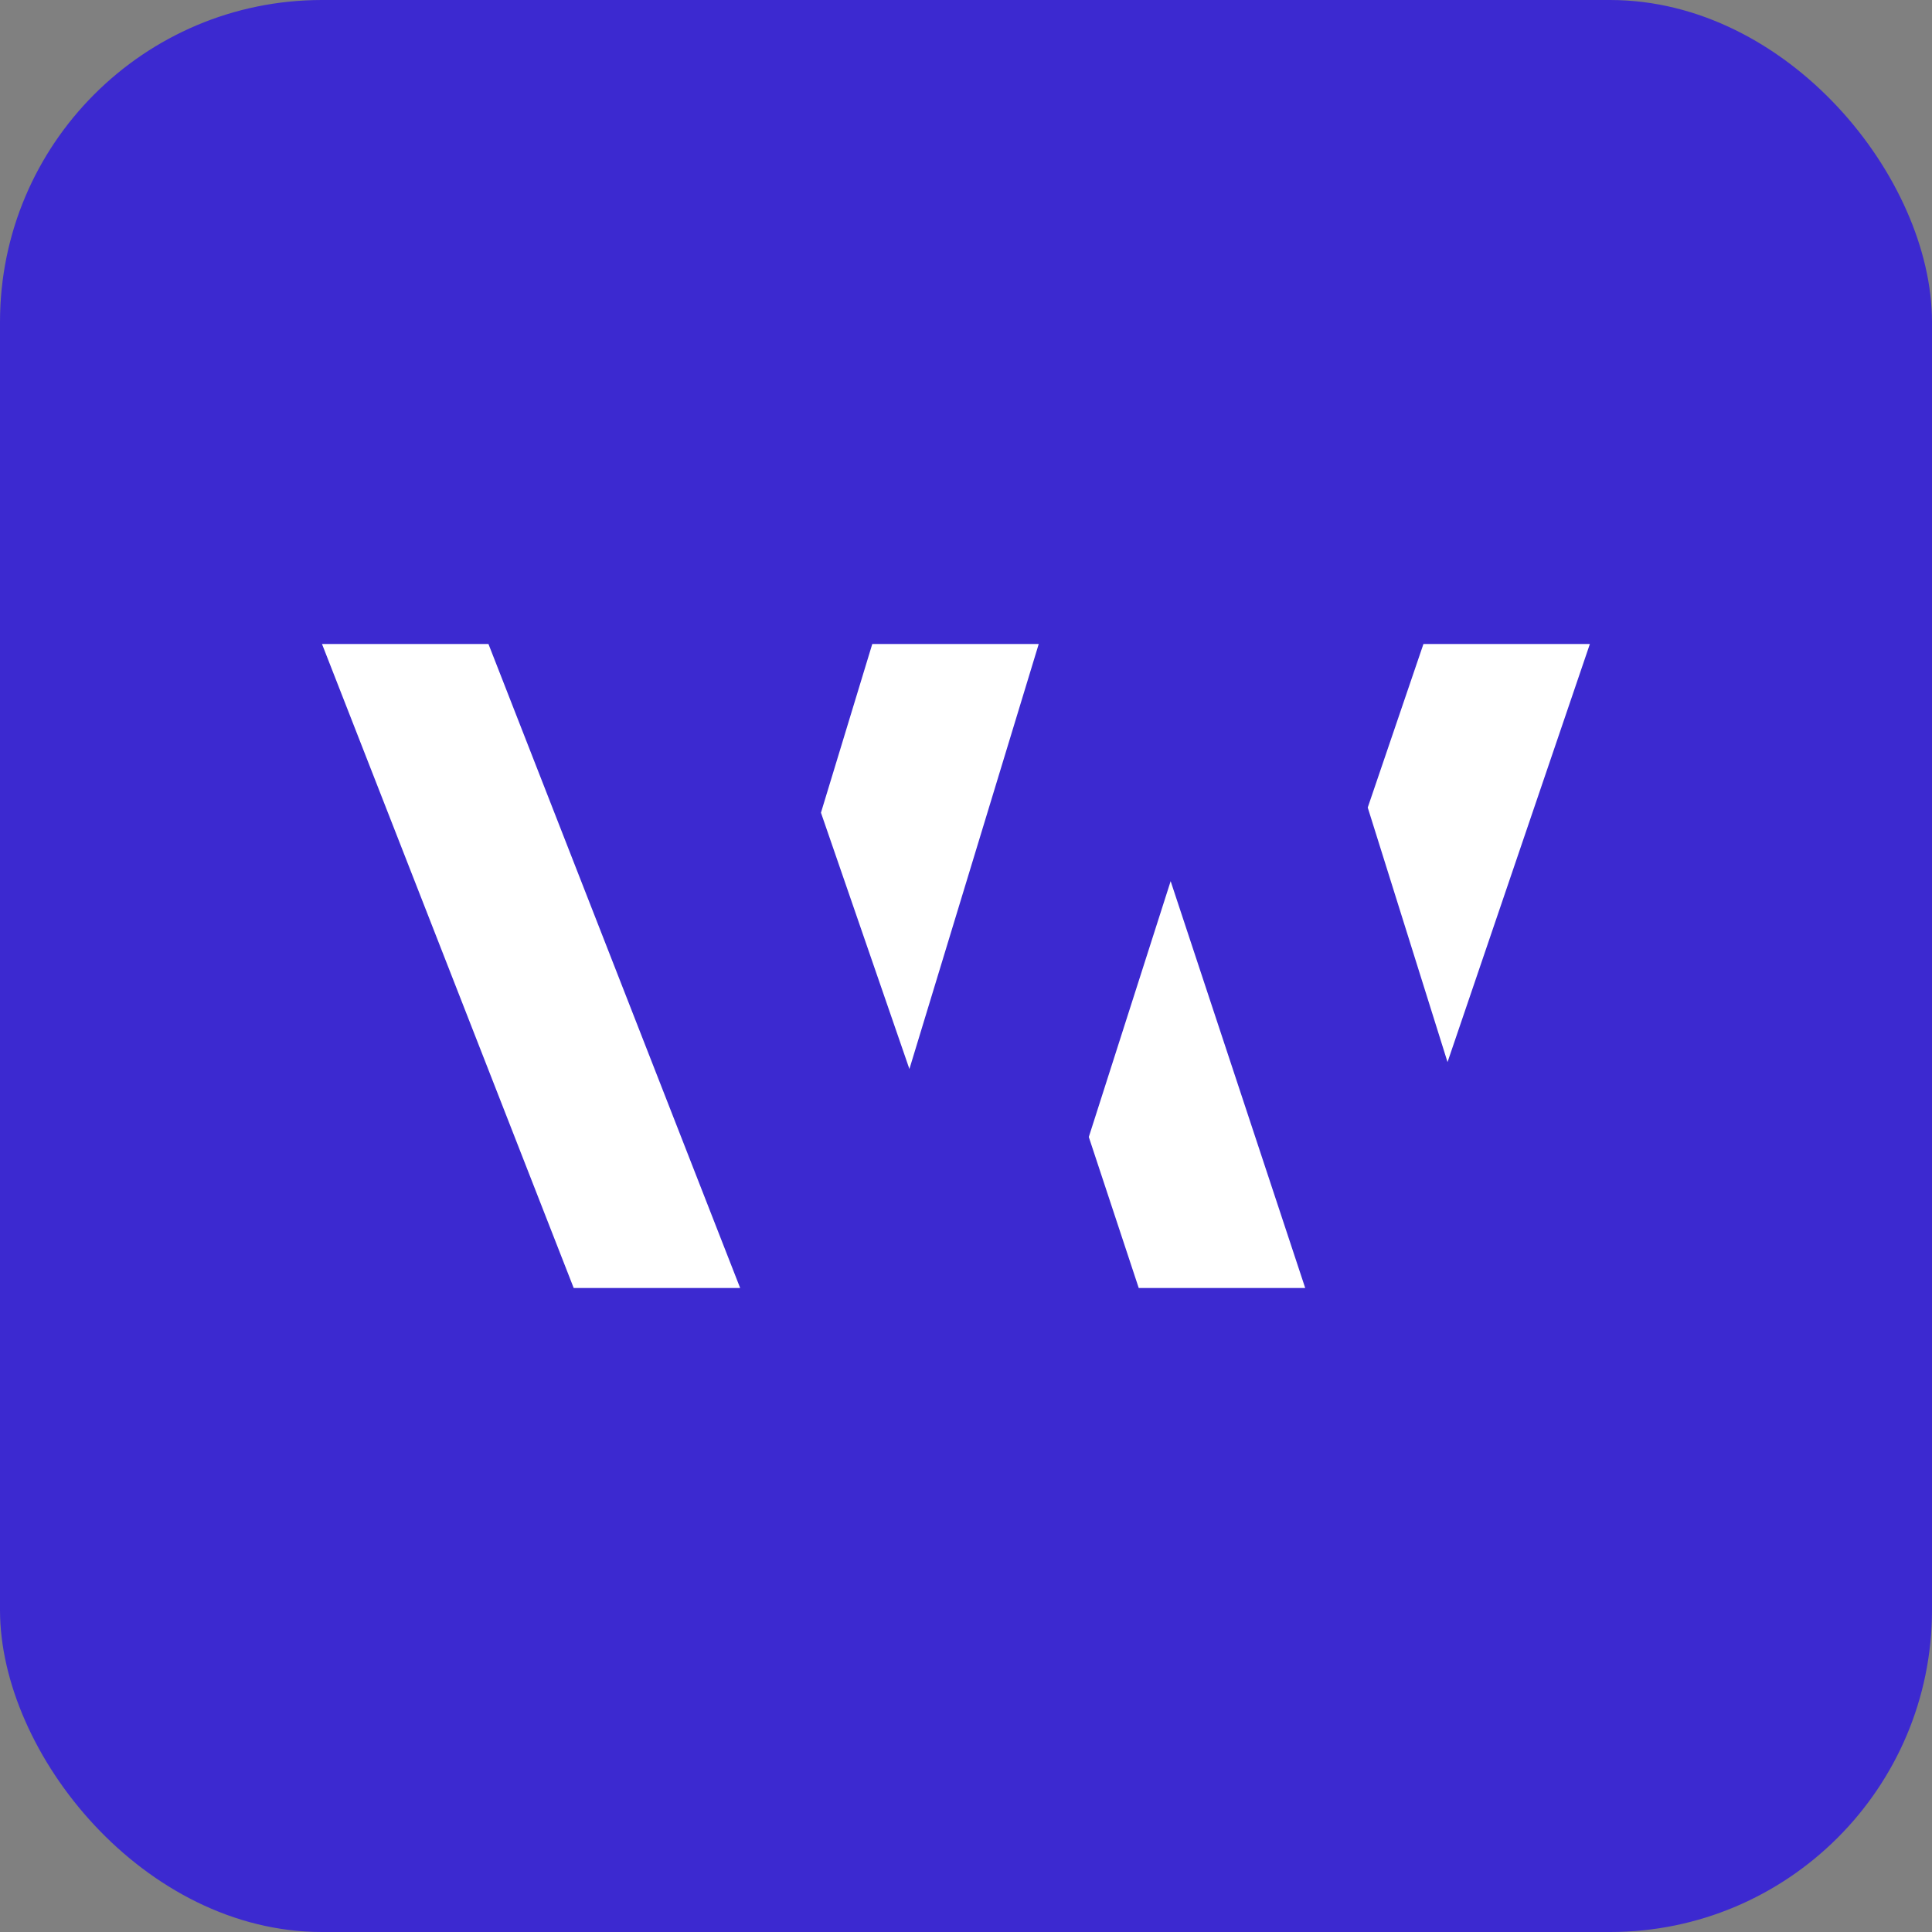 <?xml version="1.0" encoding="UTF-8"?>
<svg xmlns="http://www.w3.org/2000/svg" width="96" height="96" viewBox="0 0 96 96" fill="none">
<rect x="0" y="0" width="96" height="96" fill="#808080" stroke="none"/>
<rect width="96" height="96" rx="16" fill="#3C29D0"/>
<path fill-rule="evenodd" clip-rule="evenodd" d="M56.583 64L54.102 56.496L58.169 43.785L64.855 64H56.583ZM79 32H70.73L67.962 40.126L71.927 52.774L79 32ZM51.614 32H43.343L40.793 40.382L45.188 53.118L51.614 32ZM24.271 32L36.778 64H28.507L16 32H24.271Z" fill="white"/>
</svg>